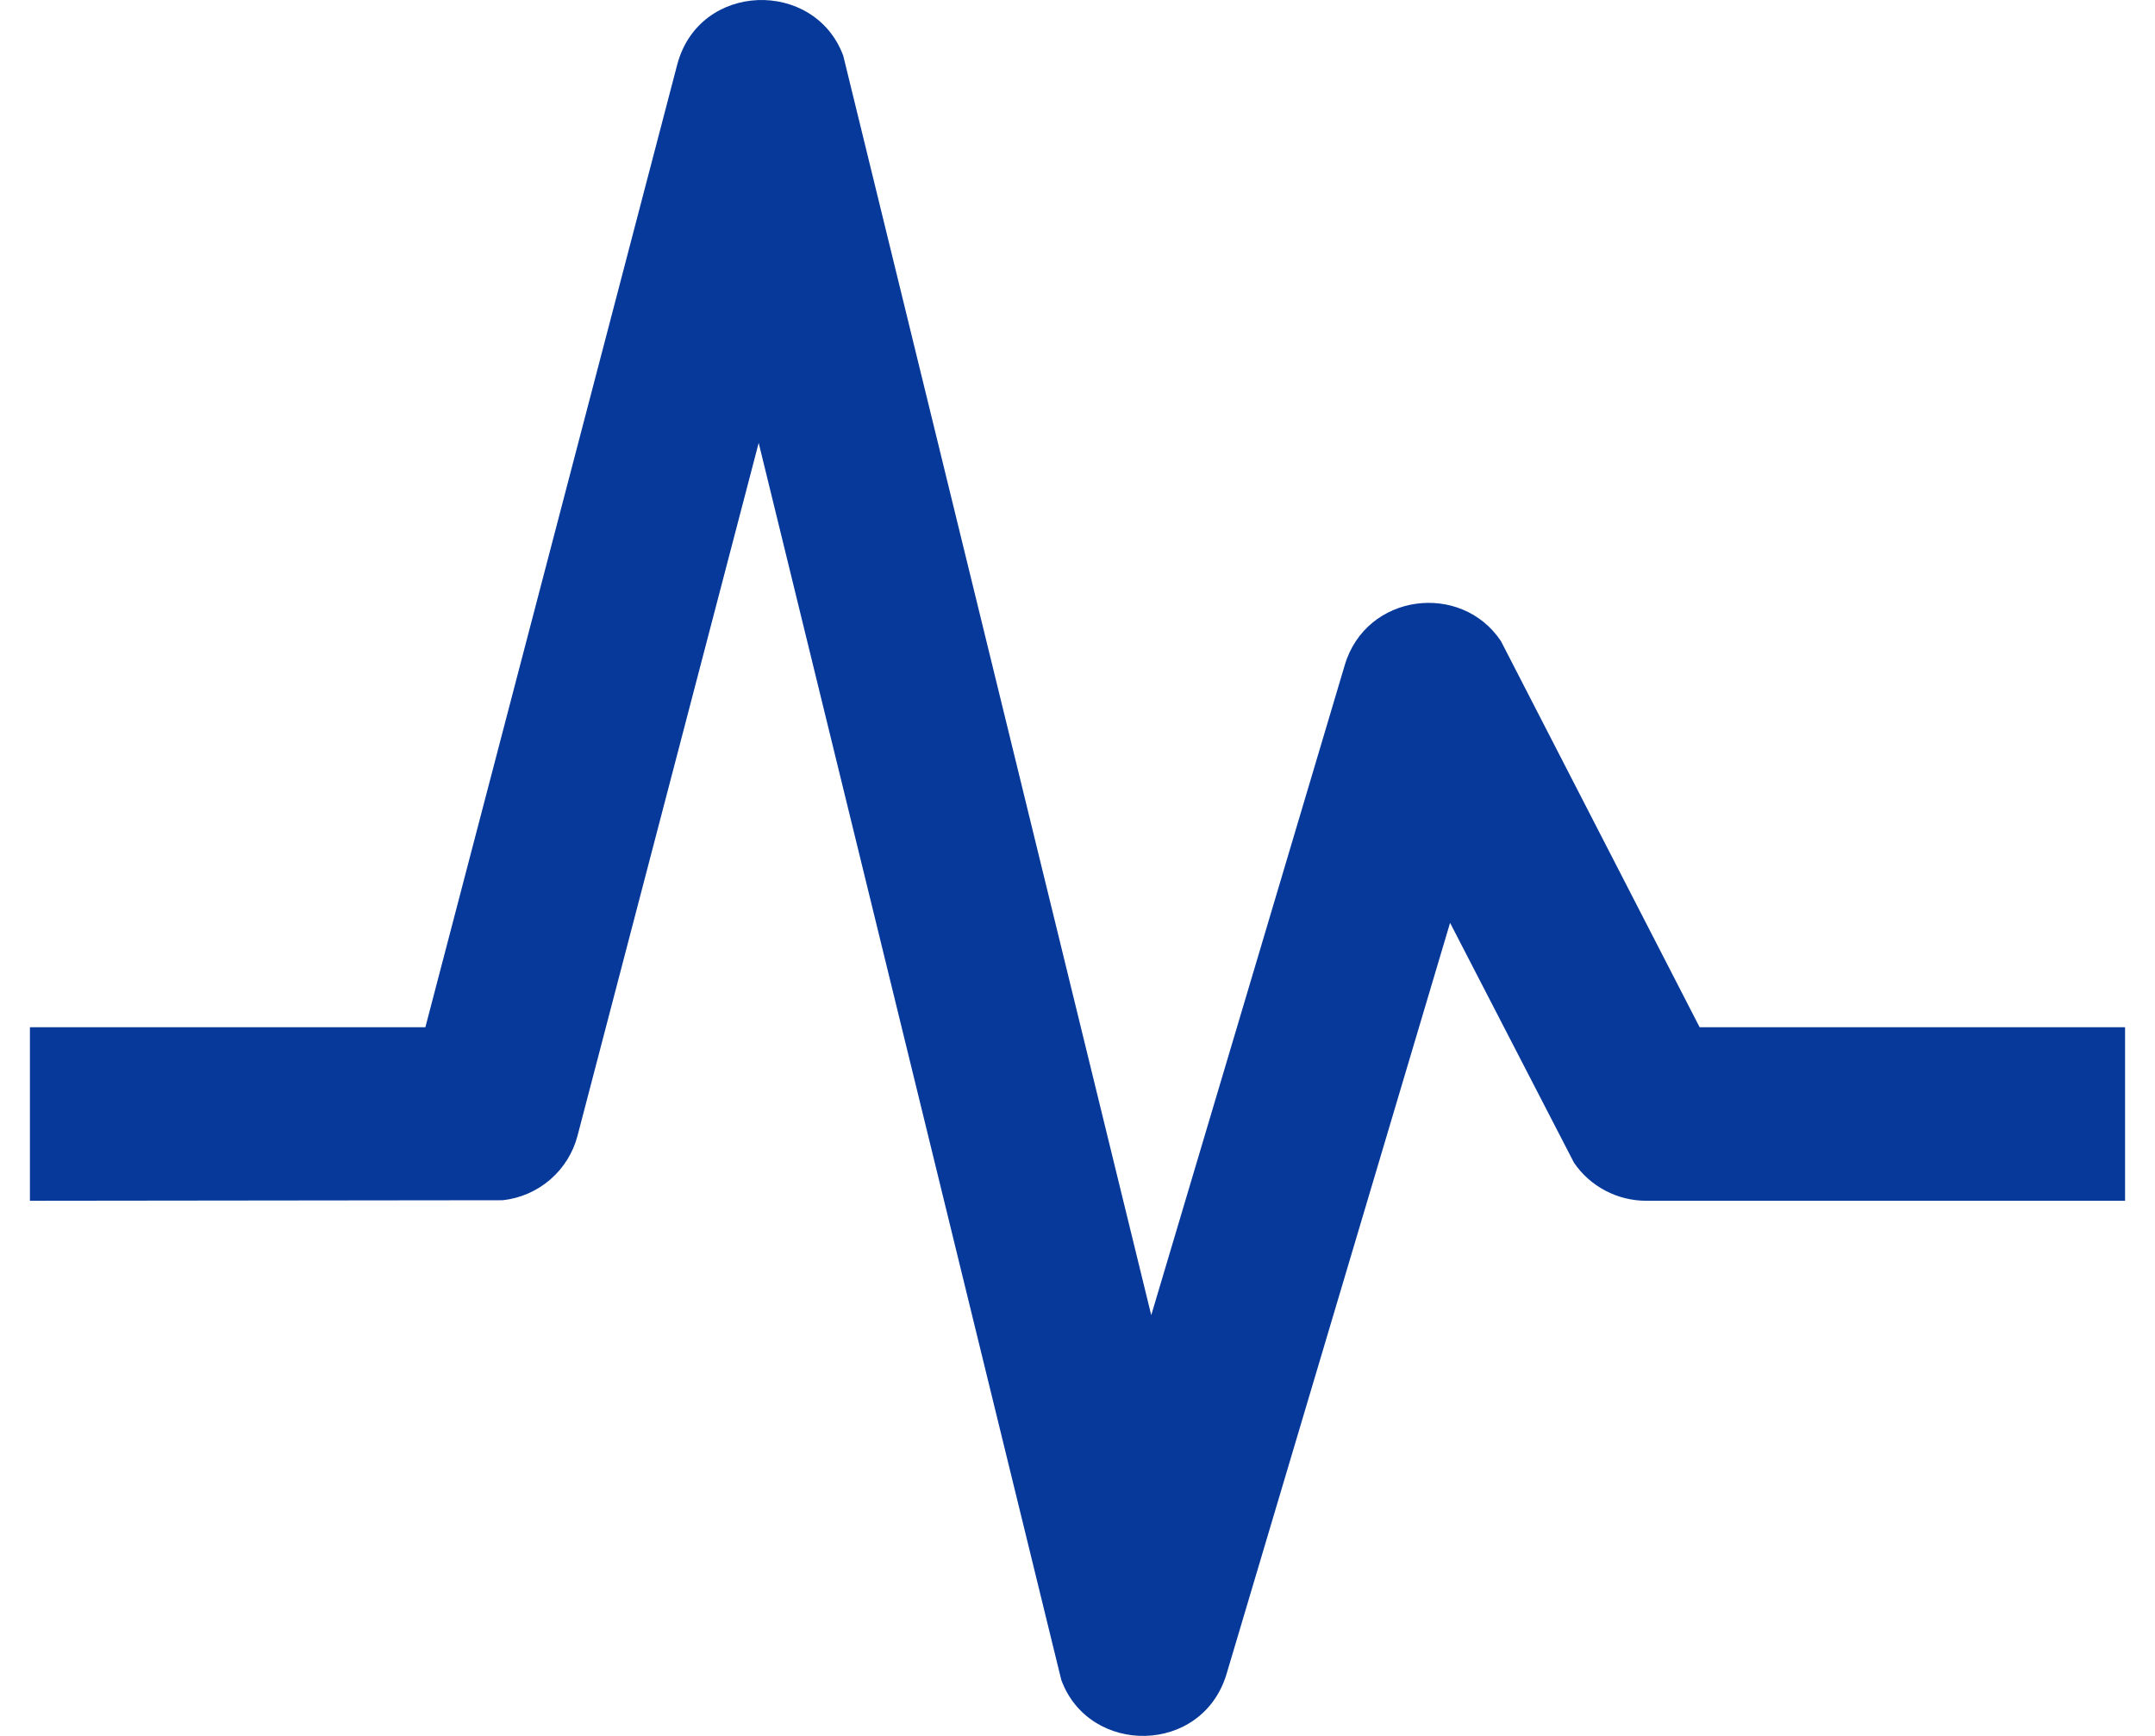 <svg xmlns="http://www.w3.org/2000/svg" width="36" height="29" viewBox="0 0 36 29" fill="none"><path d="M11.312 1.084C11.677 -0.313 13.612 -0.355 14.087 0.932L19.232 21.971L22.465 11.11C22.821 9.911 24.409 9.713 25.074 10.711L28.393 17.161H35.5V20.06H27.501C27.263 20.06 27.028 20.002 26.818 19.891C26.607 19.78 26.427 19.62 26.294 19.424L24.224 15.417L20.491 27.962C20.085 29.323 18.194 29.334 17.729 28.064L12.674 7.399L9.647 18.976C9.573 19.259 9.414 19.514 9.191 19.706C8.969 19.898 8.693 20.018 8.4 20.051L0.5 20.06V17.161H7.106L11.312 1.084Z" fill="#063999"></path></svg>
